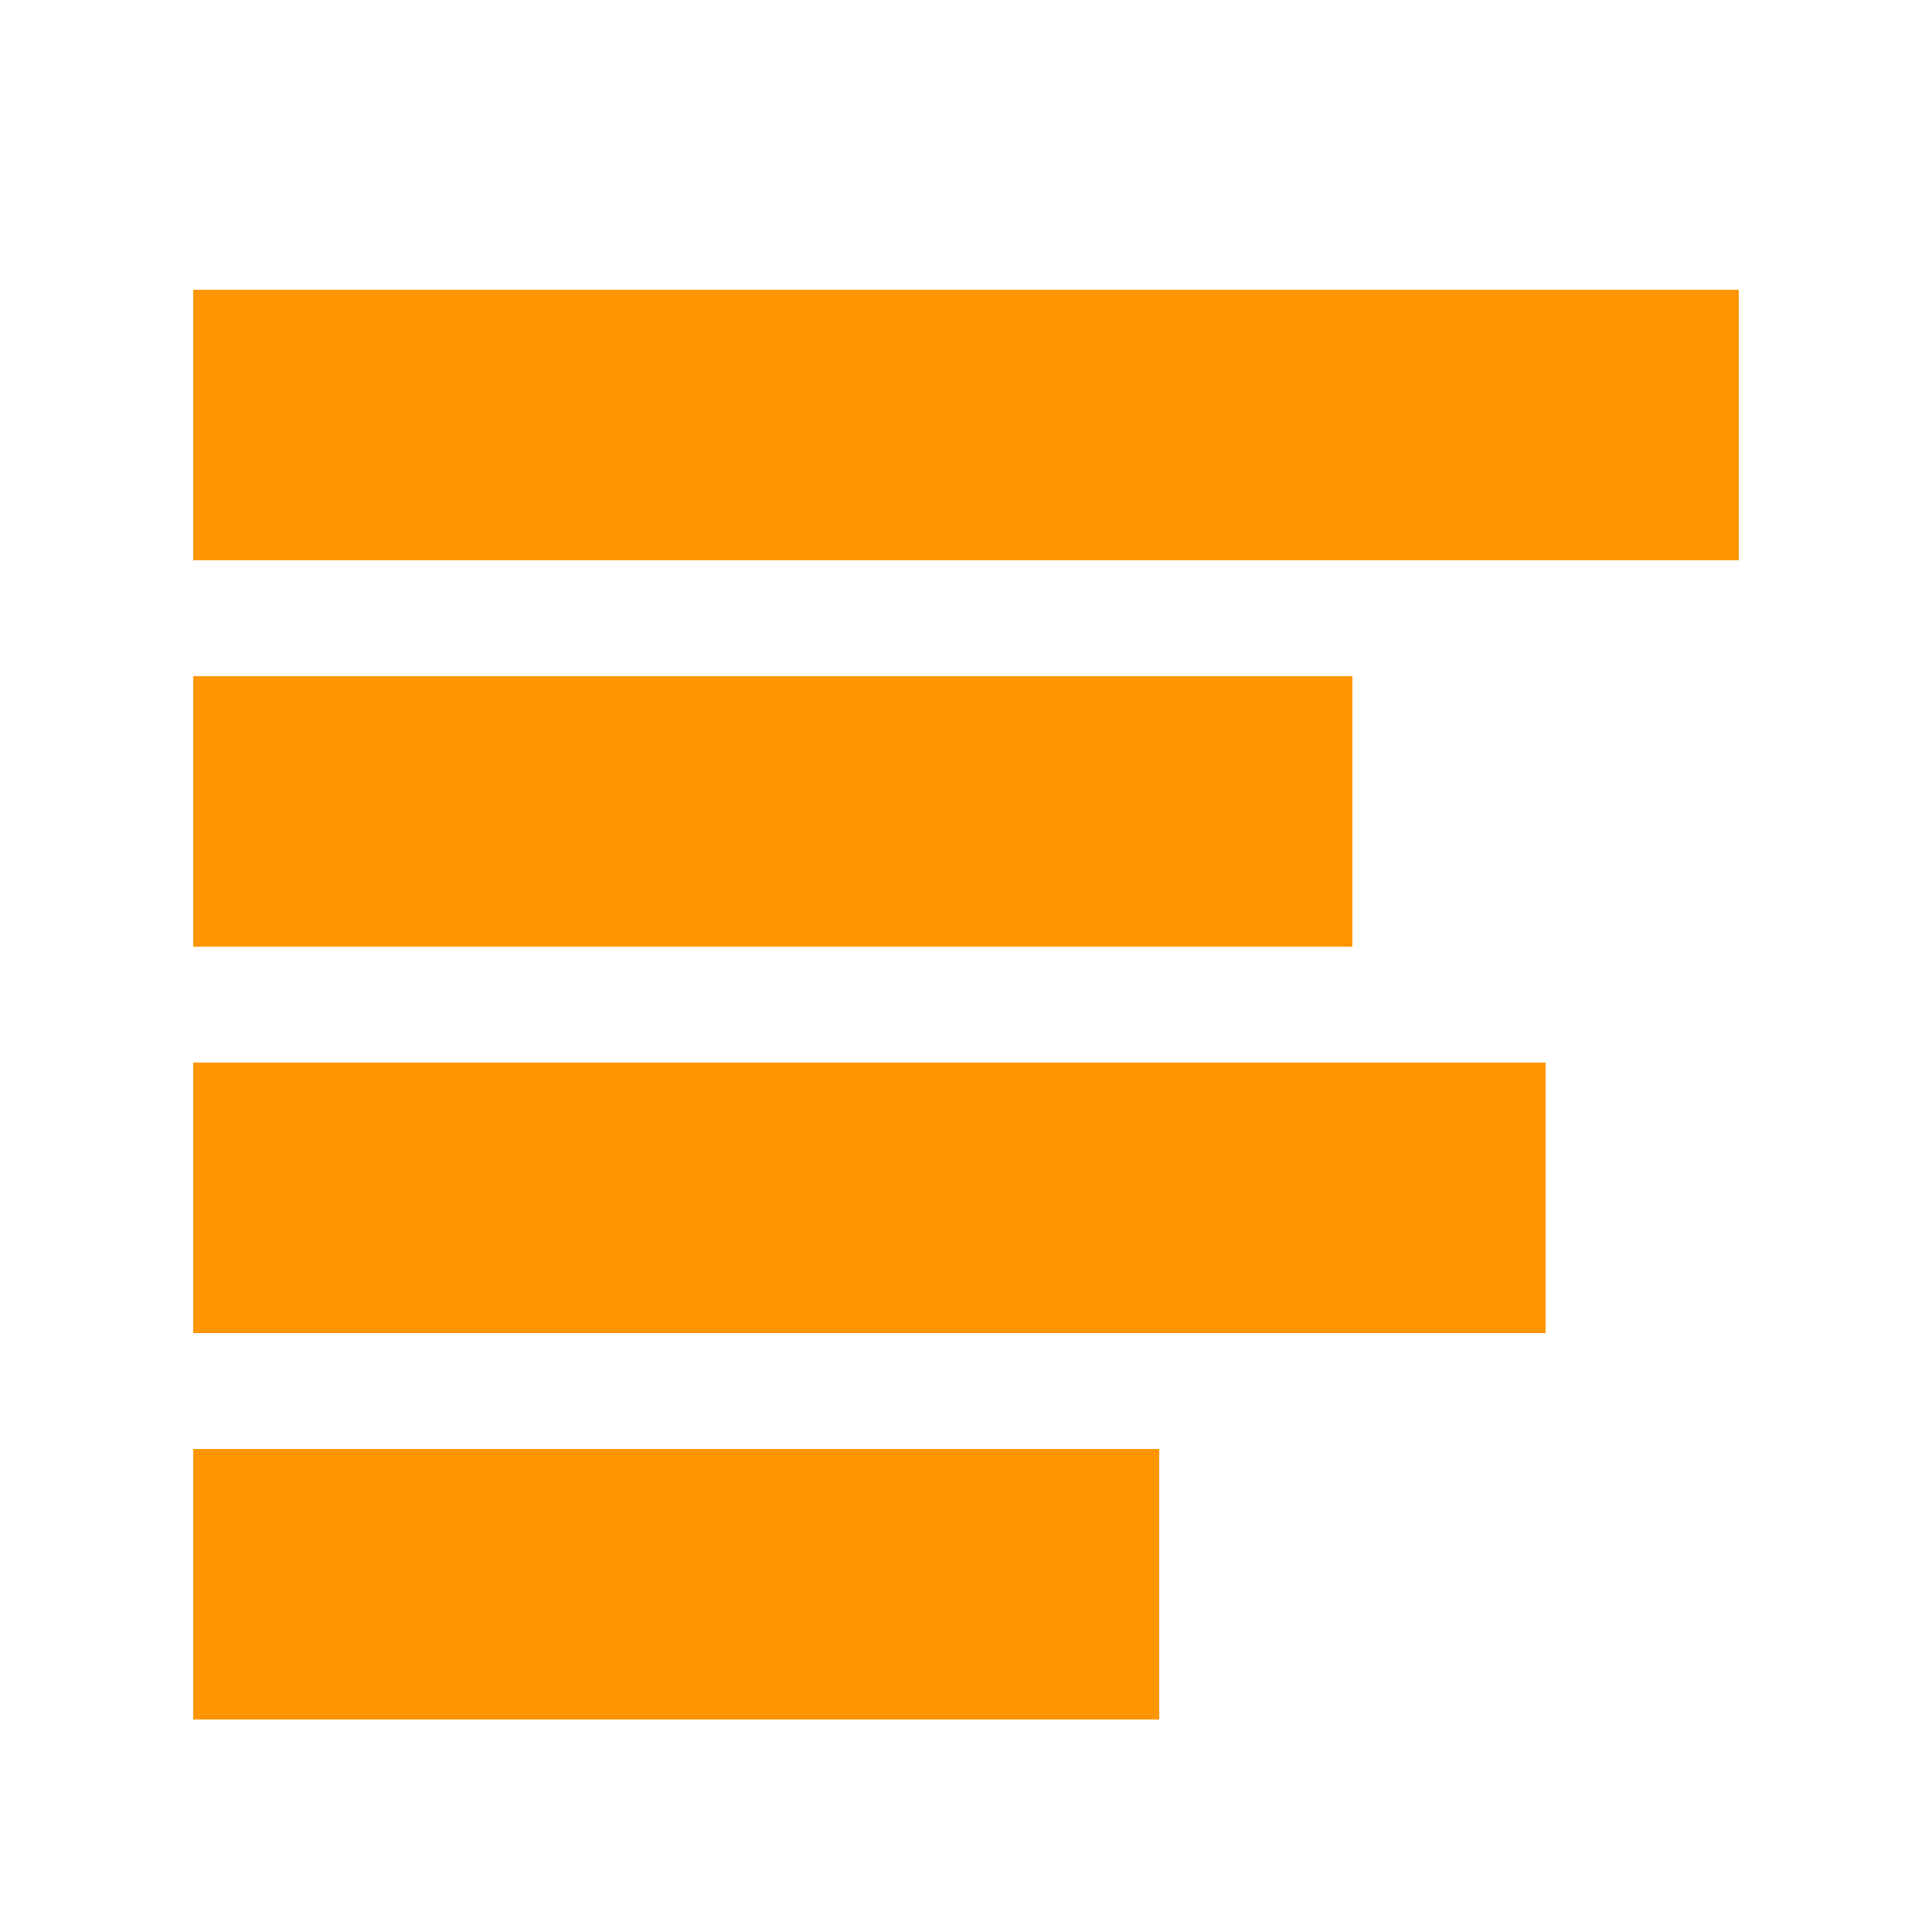 <svg xmlns="http://www.w3.org/2000/svg" viewBox="0 0 100 100">
  <!-- Stacked bars - server/infrastructure aesthetic -->
  <rect x="10" y="15" width="80" height="14" fill="#ff9500" />
  <rect x="10" y="35" width="60" height="14" fill="#ff9500" />
  <rect x="10" y="55" width="70" height="14" fill="#ff9500" />
  <rect x="10" y="75" width="50" height="14" fill="#ff9500" />
</svg>
